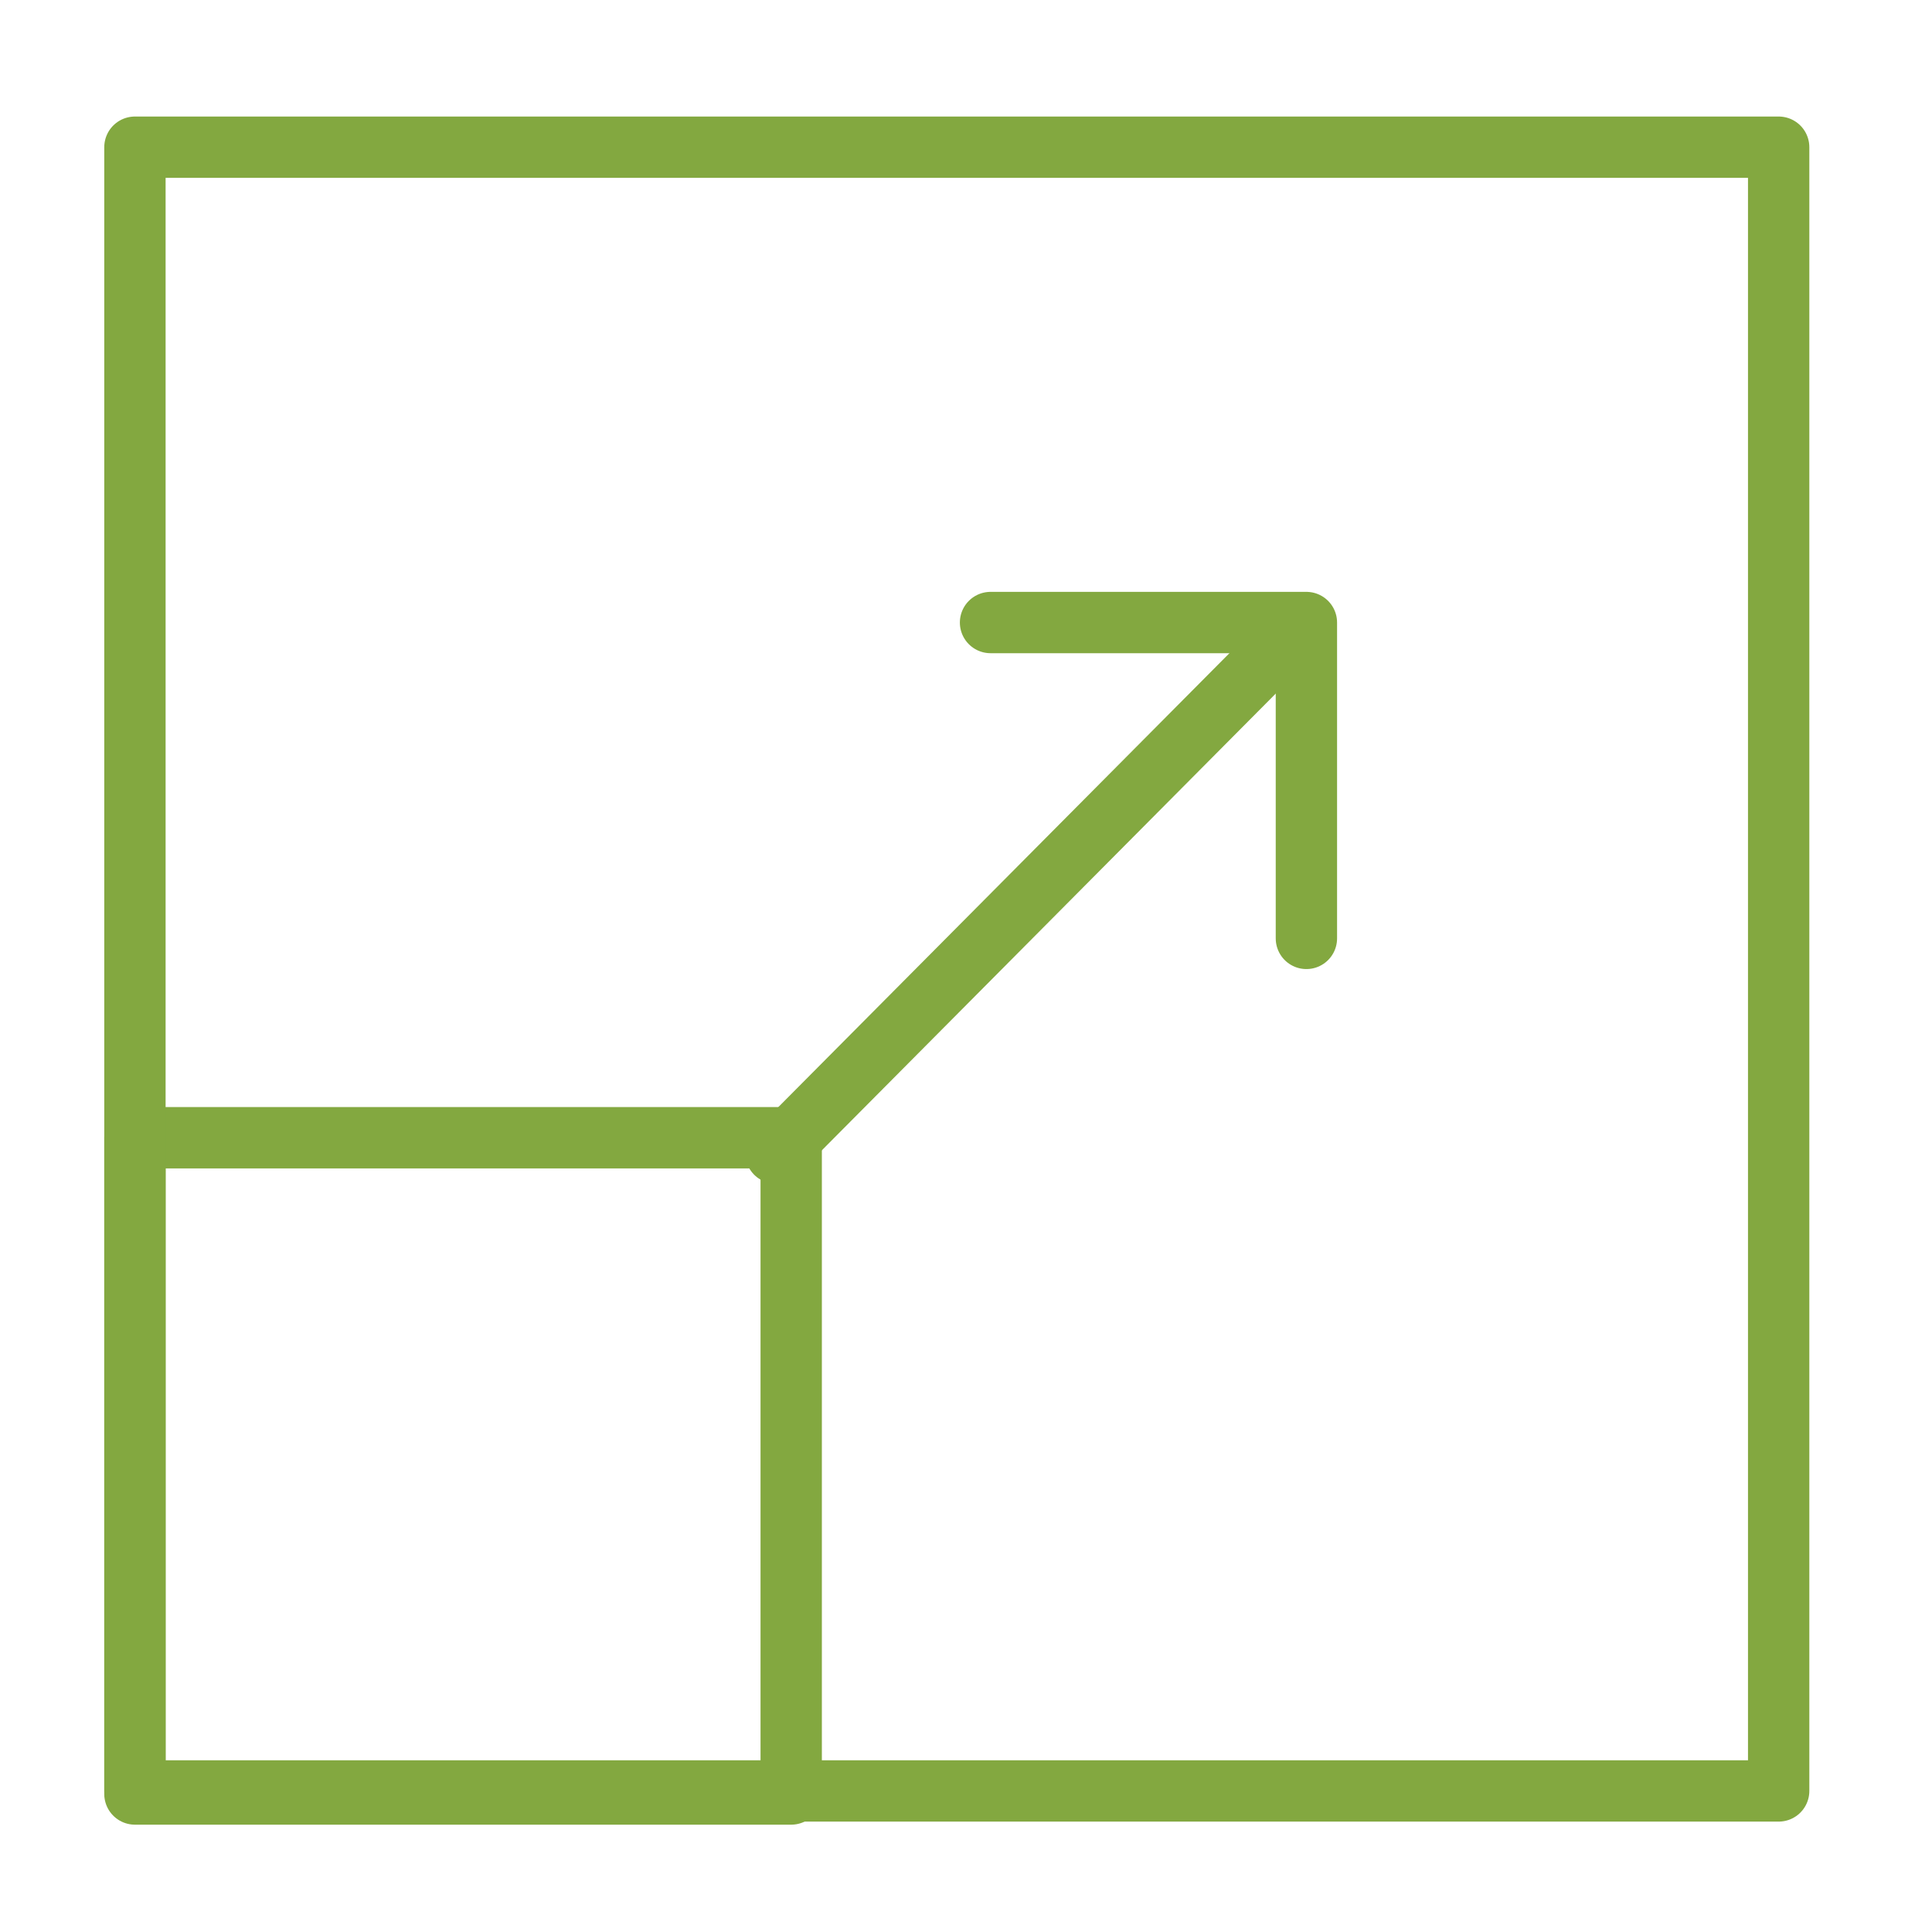 <?xml version="1.0" encoding="UTF-8"?>
<svg xmlns="http://www.w3.org/2000/svg" version="1.1" viewBox="0 0 63 63">
  <defs>
    <style>
      .cls-1 {
        fill: none;
        stroke: #83a840;
        stroke-linecap: round;
        stroke-linejoin: round;
        stroke-width: 2px;
      }
    </style>
  </defs>
  <!-- Generator: Adobe Illustrator 28.7.1, SVG Export Plug-In . SVG Version: 1.2.0 Build 142)  -->
  <g>
    <g id="Ebene_1">
      <rect class="cls-1" x="4.4" y="37.1" width="21.4" height="21.4"/>
      <rect class="cls-1" x="4.4" y="4.8" width="53.6" height="53.6"/>
      <line class="cls-1" x1="25.3" y1="37.6" x2="41.4" y2="21.4"/>
      <polyline class="cls-1" points="32.3 20.3 42.6 20.3 42.6 30.6"/>
    </g>
  </g>
</svg>